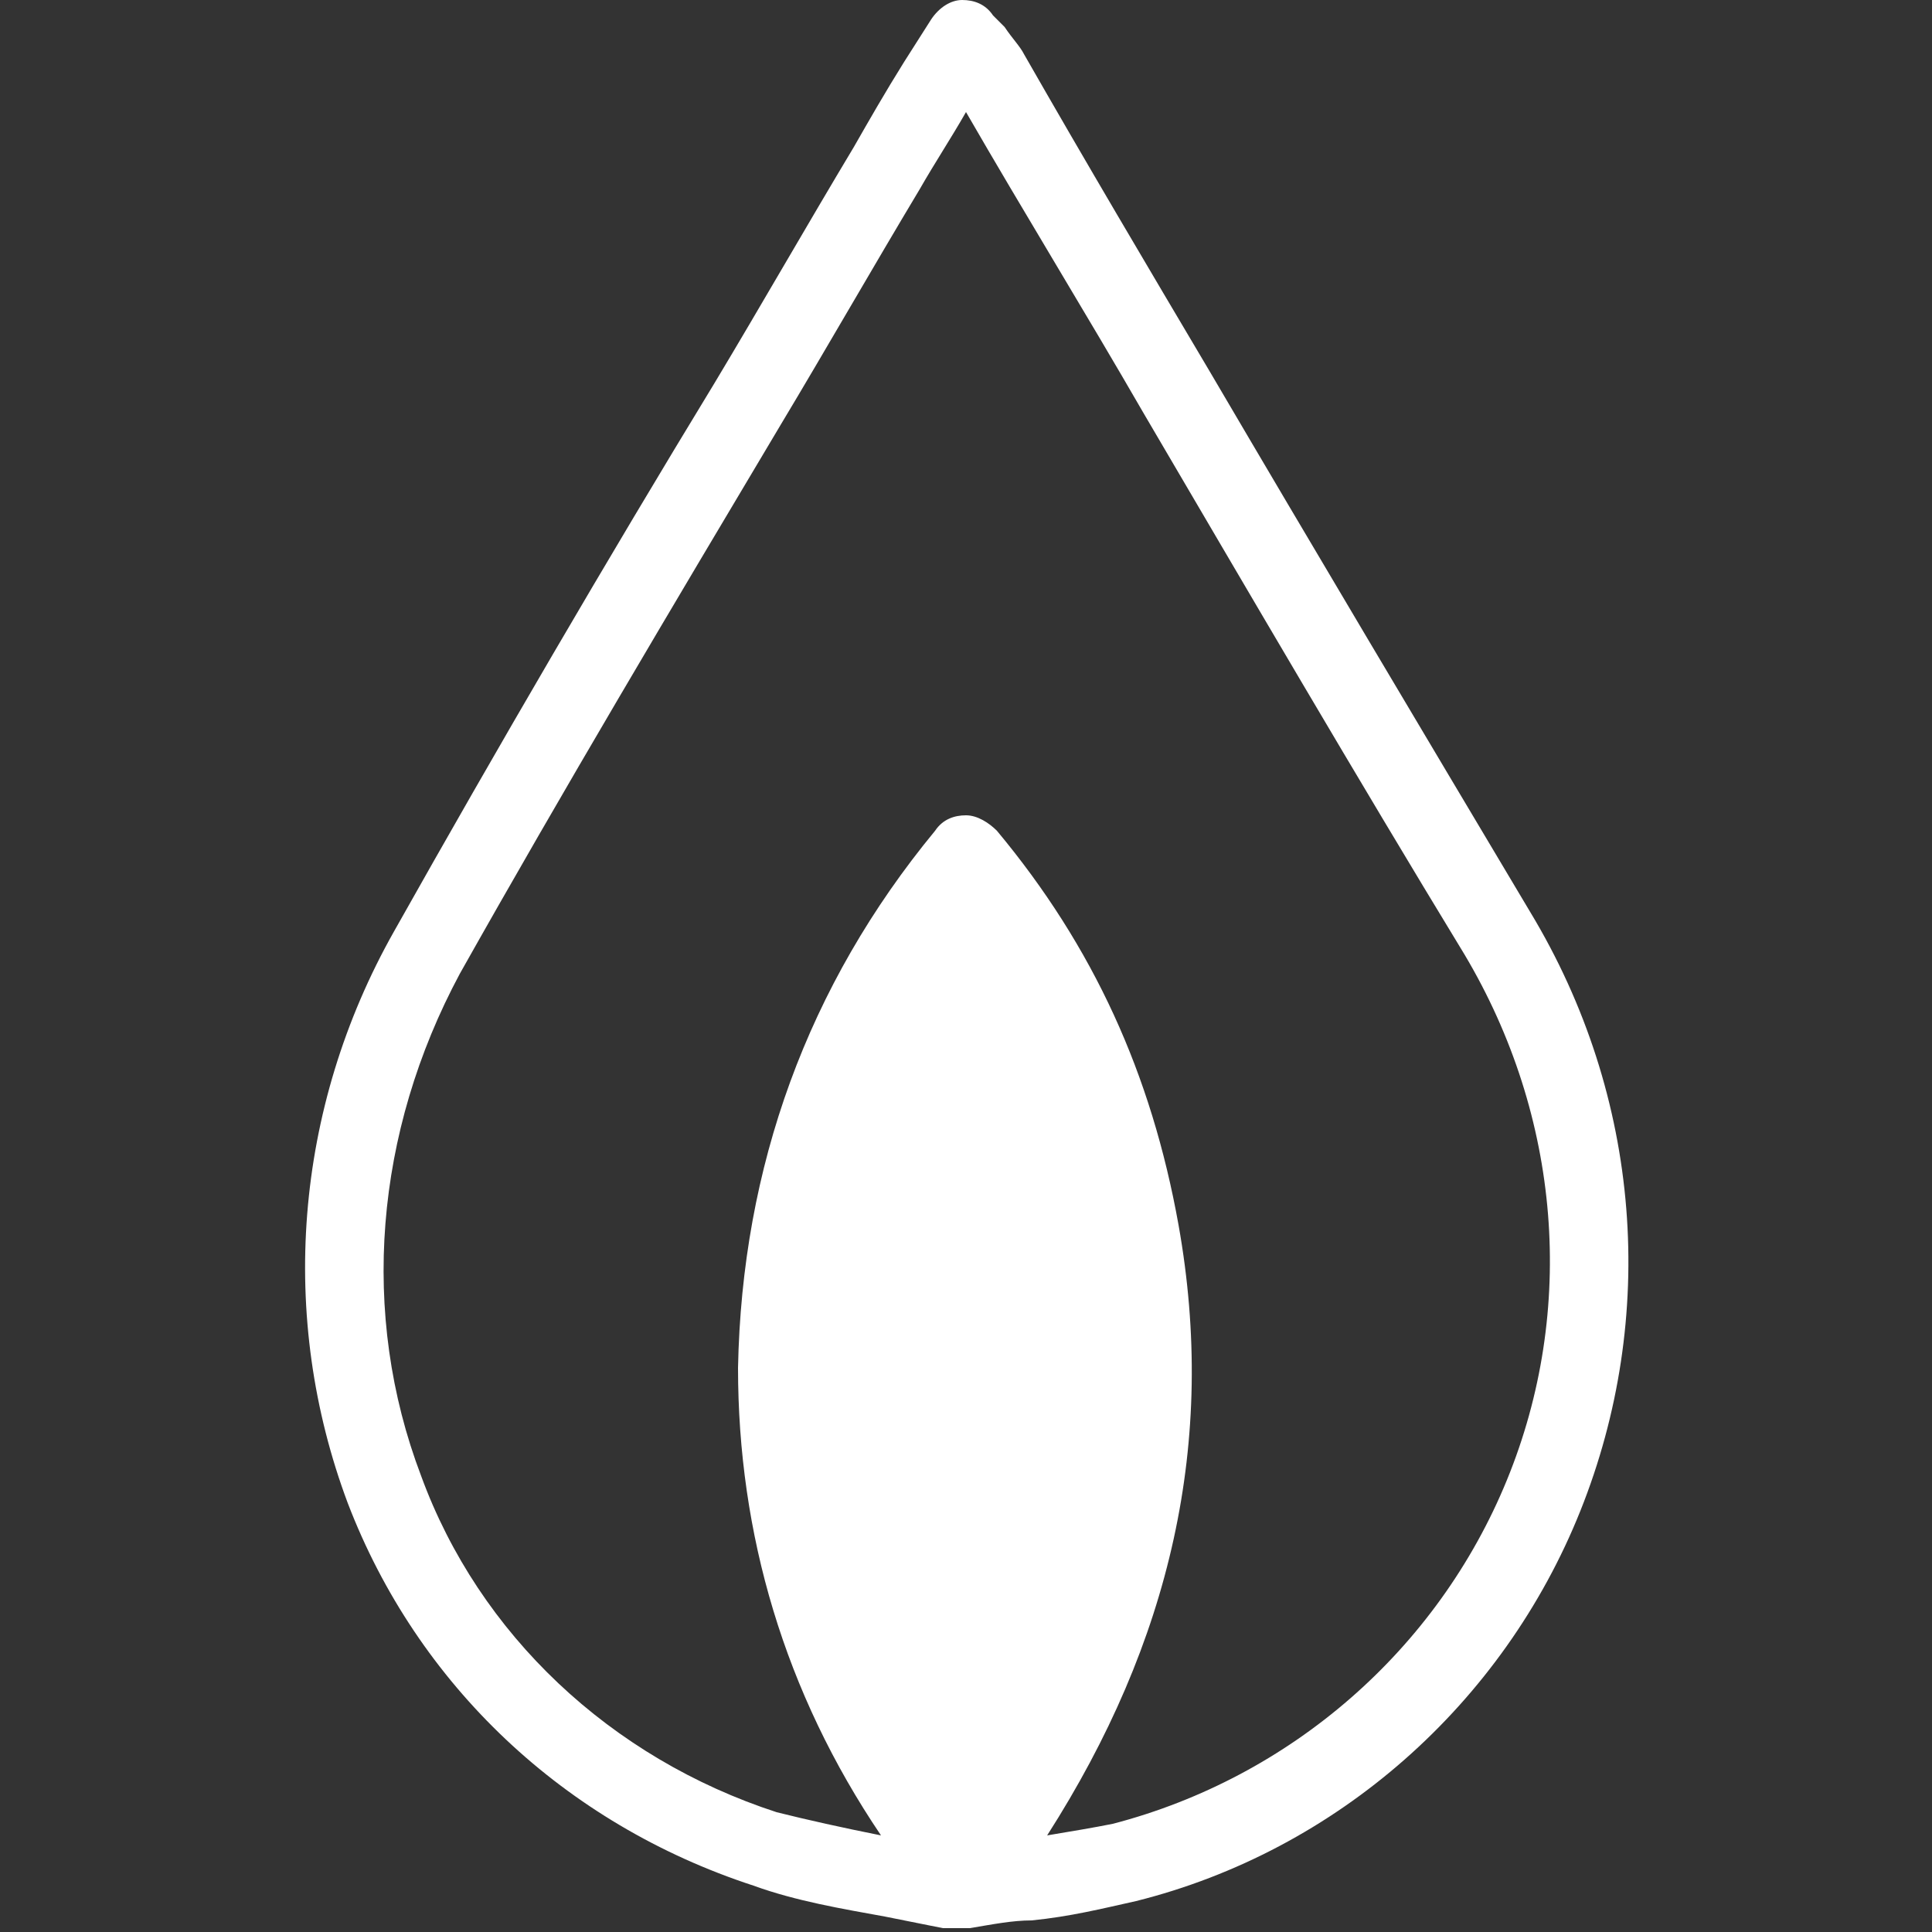 <?xml version="1.0" encoding="utf-8"?>
<!-- Generator: Adobe Illustrator 28.2.0, SVG Export Plug-In . SVG Version: 6.00 Build 0)  -->
<svg version="1.1" id="Vrstva_1" xmlns="http://www.w3.org/2000/svg" xmlns:xlink="http://www.w3.org/1999/xlink" x="0px" y="0px"
	 width="50px" height="50px" viewBox="0 0 50 50" style="enable-background:new 0 0 50 50;" xml:space="preserve">
<rect x="0" y="0" width="50" height="50" fill="#333333" stroke="none"/>
<style type="text/css">
	.st0{fill:#FFFFFF;}
</style>
<path class="st0" d="M39,38.3c-1.8,4.4-5.6,7.7-10.2,8.9c-0.5,0.1-1.1,0.2-1.7,0.3c3.2-5,4.4-10.2,3.4-15.8
	c-0.7-3.9-2.2-7.2-4.7-10.2c-0.2-0.2-0.5-0.4-0.8-0.4h0c-0.3,0-0.6,0.1-0.8,0.4c-3.3,4-5,8.7-5.1,13.9c0,4.3,1.2,8.4,3.7,12.1
	c-1-0.2-1.9-0.4-2.7-0.6c-4.3-1.4-7.7-4.6-9.2-8.7c-1.6-4.2-1.2-8.9,1-13c2.7-4.8,5.5-9.5,8.3-14.2c1.2-2,2.4-4.1,3.6-6.1
	c0.4-0.7,0.8-1.3,1.2-2c1.5,2.6,3.1,5.2,4.6,7.8c2.7,4.6,5.5,9.4,8.3,14C40.4,28.9,40.8,33.9,39,38.3 M39.6,23.6
	c-2.8-4.7-5.6-9.4-8.3-14c-1.6-2.7-3.2-5.4-4.8-8.2C26.4,1.2,26.2,1,26,0.7c-0.1-0.1-0.2-0.2-0.3-0.3C25.5,0.1,25.2,0,24.9,0
	c-0.3,0-0.6,0.2-0.8,0.5l-0.7,1.1c-0.5,0.8-0.9,1.5-1.3,2.2c-1.2,2-2.4,4.1-3.6,6.1c-2.8,4.6-5.6,9.4-8.3,14.2
	c-2.6,4.6-3,10-1.2,14.8c1.8,4.7,5.6,8.3,10.5,9.9c1.1,0.4,2.3,0.6,3.4,0.8c0.5,0.1,1,0.2,1.5,0.3c0.1,0,0.1,0,0.2,0
	c0.1,0,0.1,0,0.2,0c0.1,0,0.2,0,0.3,0c0.6-0.1,1.1-0.2,1.6-0.2c1-0.1,1.8-0.3,2.7-0.5c5.2-1.3,9.5-5.1,11.5-10.1
	C42.9,34.1,42.5,28.4,39.6,23.6"/>
</svg>
